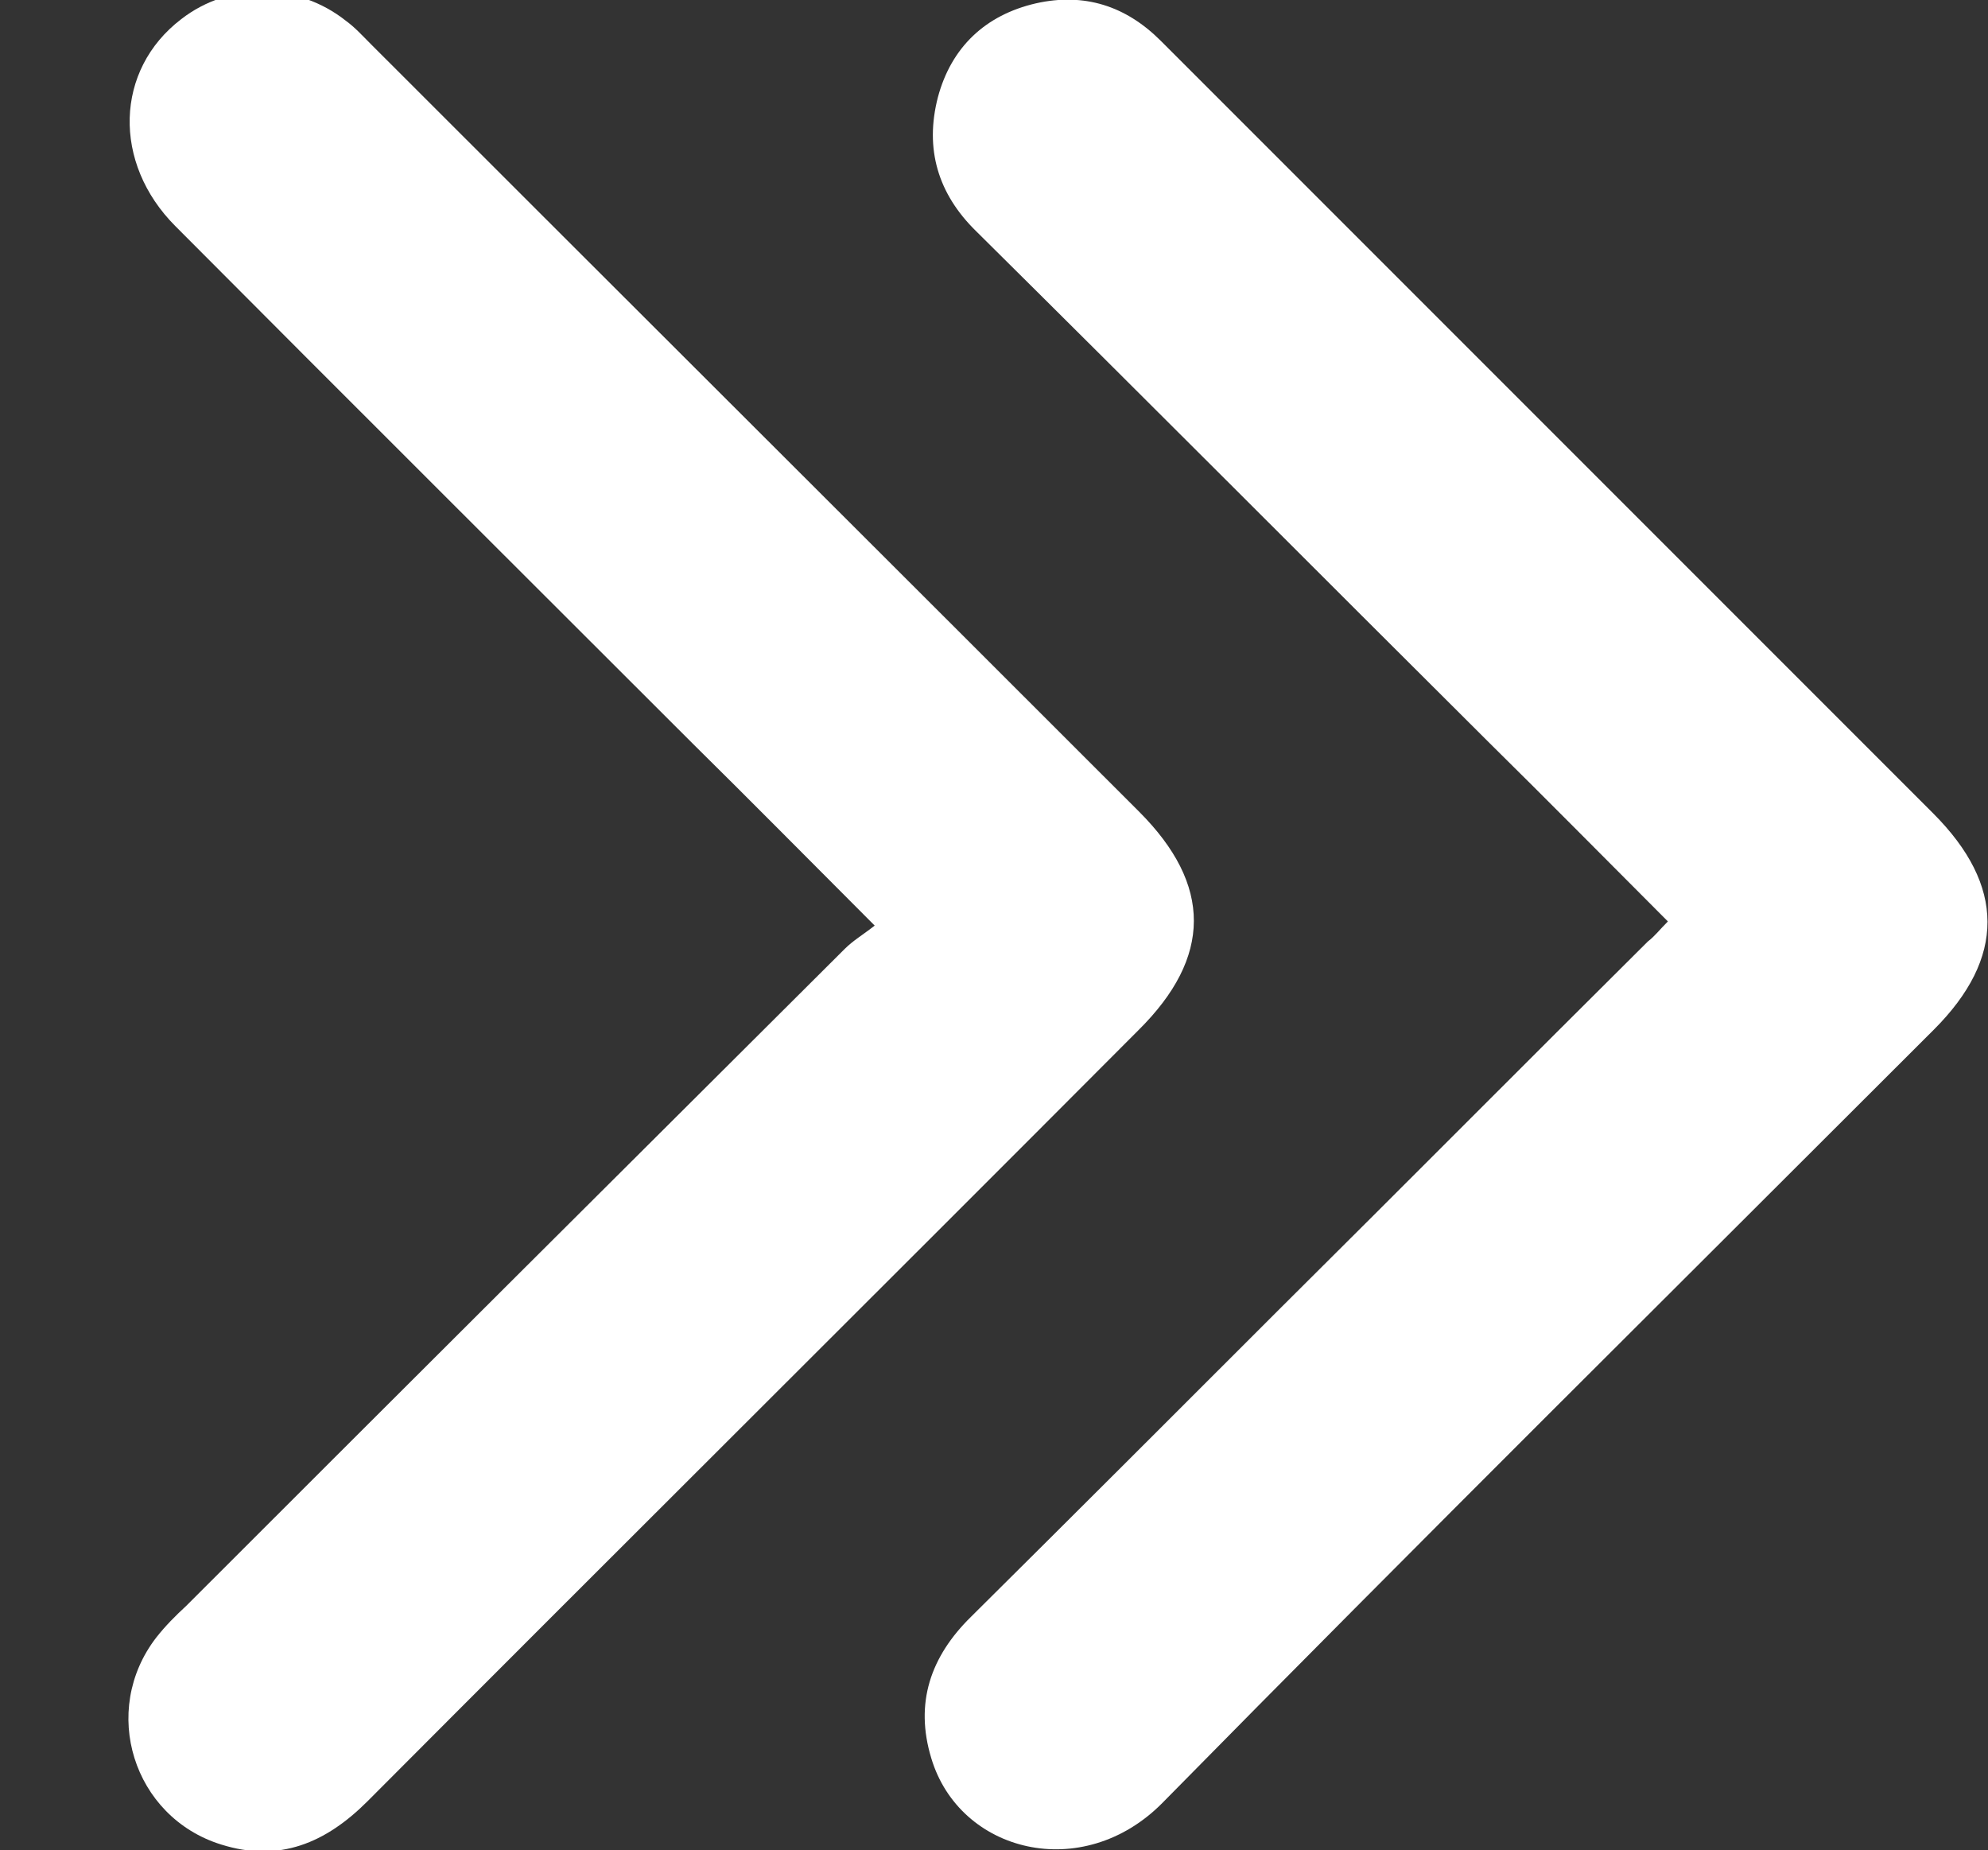 <?xml version="1.0" encoding="utf-8"?>
<!-- Generator: Adobe Illustrator 24.0.0, SVG Export Plug-In . SVG Version: 6.00 Build 0)  -->
<!DOCTYPE svg PUBLIC "-//W3C//DTD SVG 1.1//EN" "http://www.w3.org/Graphics/SVG/1.1/DTD/svg11.dtd">
<svg version="1.1" id="Layer_1" xmlns:x="http://ns.adobe.com/Extensibility/1.0/" xmlns:i="http://ns.adobe.com/AdobeIllustrator/10.0/" xmlns:graph="http://ns.adobe.com/Graphs/1.0/"
	 xmlns="http://www.w3.org/2000/svg" xmlns:xlink="http://www.w3.org/1999/xlink" x="0px" y="0px" viewBox="0 0 239.1 222.5"
	 style="enable-background:new 0 0 239.1 222.5;" xml:space="preserve">
<rect x="0" y="0" width="239.1" height="222.5" fill="#333333" stroke="none"/>
<style type="text/css">
	.st0{fill:#FFFFFF;}
</style>
<path class="st0" d="M105.2,111.3c-7.8-7.8-14.8-14.9-21.9-21.9C62.6,68.7,41.8,48,21.1,27.2c-7.6-7.6-7.3-18.8,0.7-24.9
	c5.8-4.5,14-4.4,19.8,0.2c1.1,0.8,2,1.8,3,2.8c30.8,30.8,61.6,61.5,92.4,92.3c8.8,8.8,8.8,17.5-0.1,26.3
	C106,154.9,75,185.7,44.2,216.6c-5,5-10.6,7.4-17.6,5.2c-10.6-3.3-14.6-16.1-7.8-24.9c1.1-1.4,2.3-2.6,3.6-3.8
	c26.4-26.4,52.8-52.7,79.2-79C102.6,113.1,103.8,112.4,105.2,111.3z"/>
<path class="st0" d="M200.6,110.8c-7.3-7.3-14.3-14.4-21.4-21.4c-20.6-20.5-41.1-41.1-61.8-61.6c-4.6-4.5-6.2-9.9-4.6-16.1
	c1.6-6,5.7-9.9,11.8-11.3c5.8-1.3,10.8,0.3,15,4.5c11.7,11.7,23.5,23.5,35.2,35.2c19.2,19.2,38.5,38.5,57.7,57.7
	c8.7,8.7,8.7,17.4,0.1,26c-31,31-62.1,61.8-92.8,93c-9.6,9.7-24.4,6-27.8-5.4c-2-6.6-0.1-12.2,4.8-17c12.5-12.4,24.9-24.8,37.4-37.3
	c14.7-14.6,29.3-29.3,44-43.9C199,112.6,199.6,111.8,200.6,110.8z"/>
</svg>
